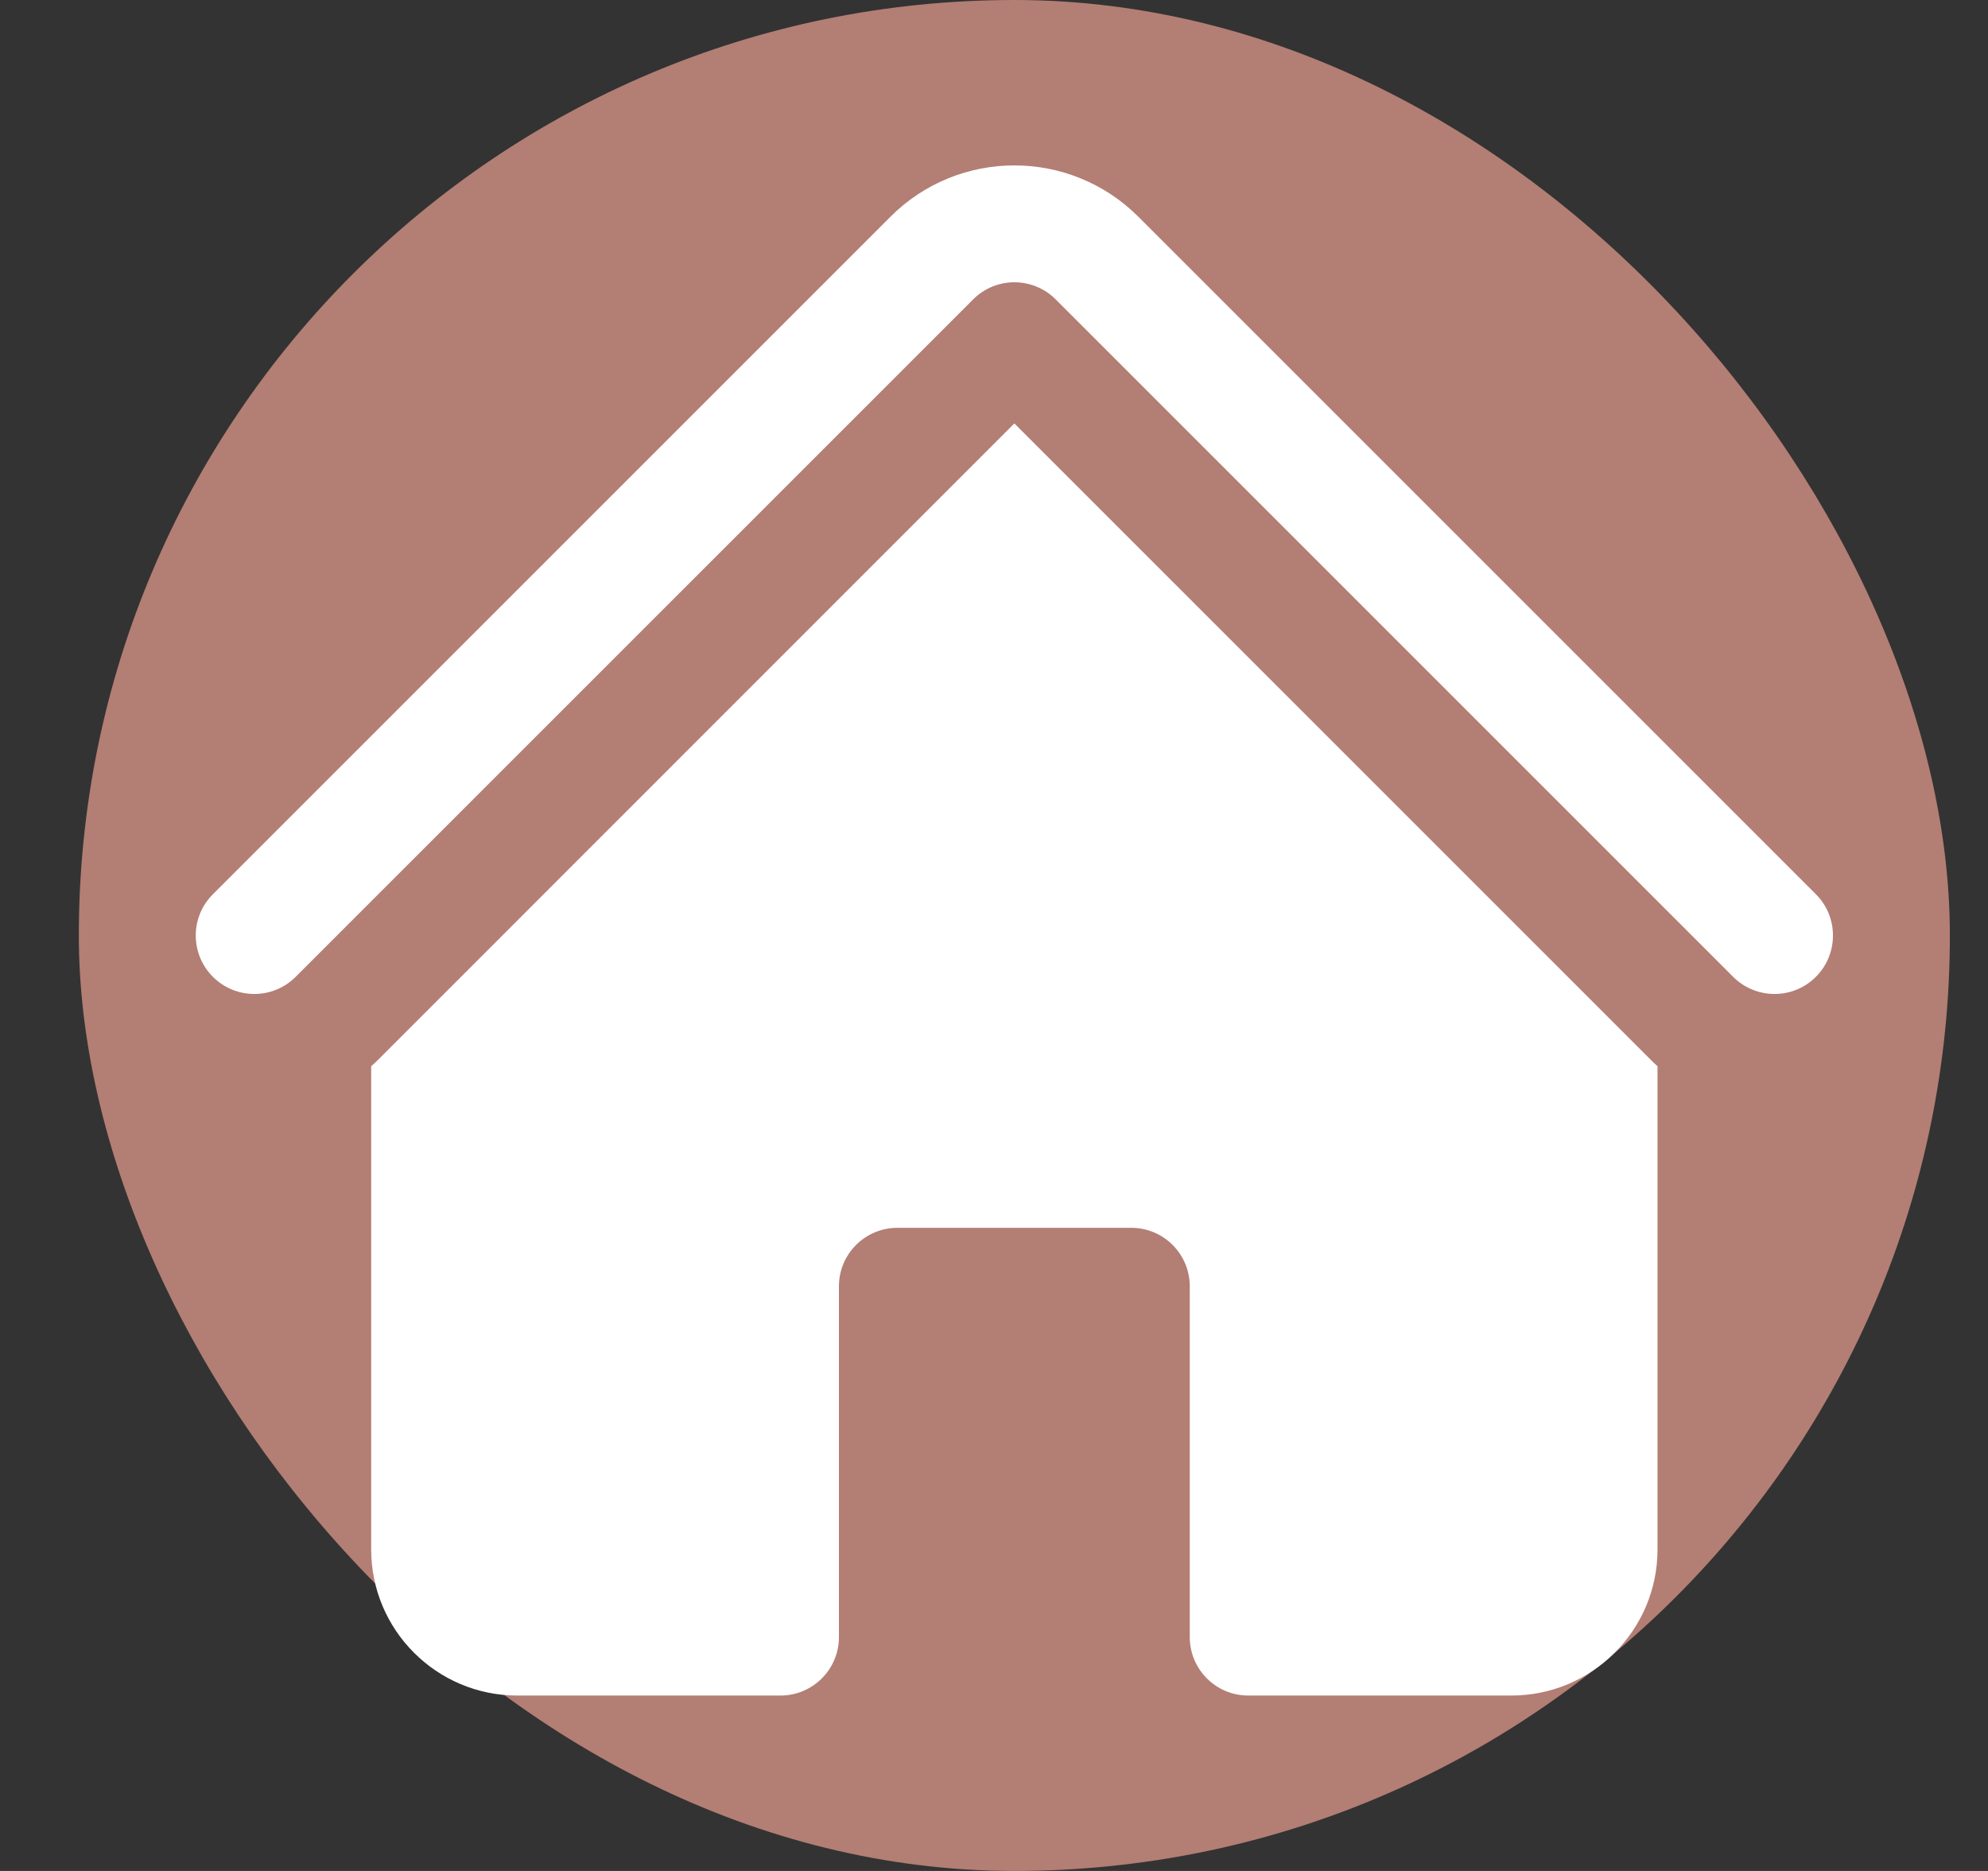 <svg width="17" height="16" viewBox="0 0 17 16" fill="none" xmlns="http://www.w3.org/2000/svg">
<rect x="0" y="0" width="17" height="16" fill="#333333" stroke="none"/>
<rect x="0.674" width="16" height="16" rx="8" fill="#B37E74"/>
<path d="M8.321 2.561C8.516 2.365 8.833 2.365 9.028 2.561L14.821 8.354C15.016 8.549 15.333 8.549 15.528 8.354C15.723 8.158 15.723 7.842 15.528 7.647L9.735 1.854C9.149 1.268 8.199 1.268 7.614 1.854L1.821 7.647C1.625 7.842 1.625 8.158 1.821 8.354C2.016 8.549 2.333 8.549 2.528 8.354L8.321 2.561Z" fill="white"/>
<path d="M8.674 3.621L14.114 9.061C14.133 9.081 14.154 9.1 14.174 9.118V13.25C14.174 13.94 13.615 14.5 12.924 14.5H10.674C10.398 14.5 10.174 14.276 10.174 14V11C10.174 10.724 9.95 10.5 9.674 10.5H7.674C7.398 10.5 7.174 10.724 7.174 11V14C7.174 14.276 6.95 14.5 6.674 14.5H4.424C3.734 14.5 3.174 13.94 3.174 13.25V9.118C3.195 9.1 3.215 9.081 3.235 9.061L8.674 3.621Z" fill="white"/>
</svg>

